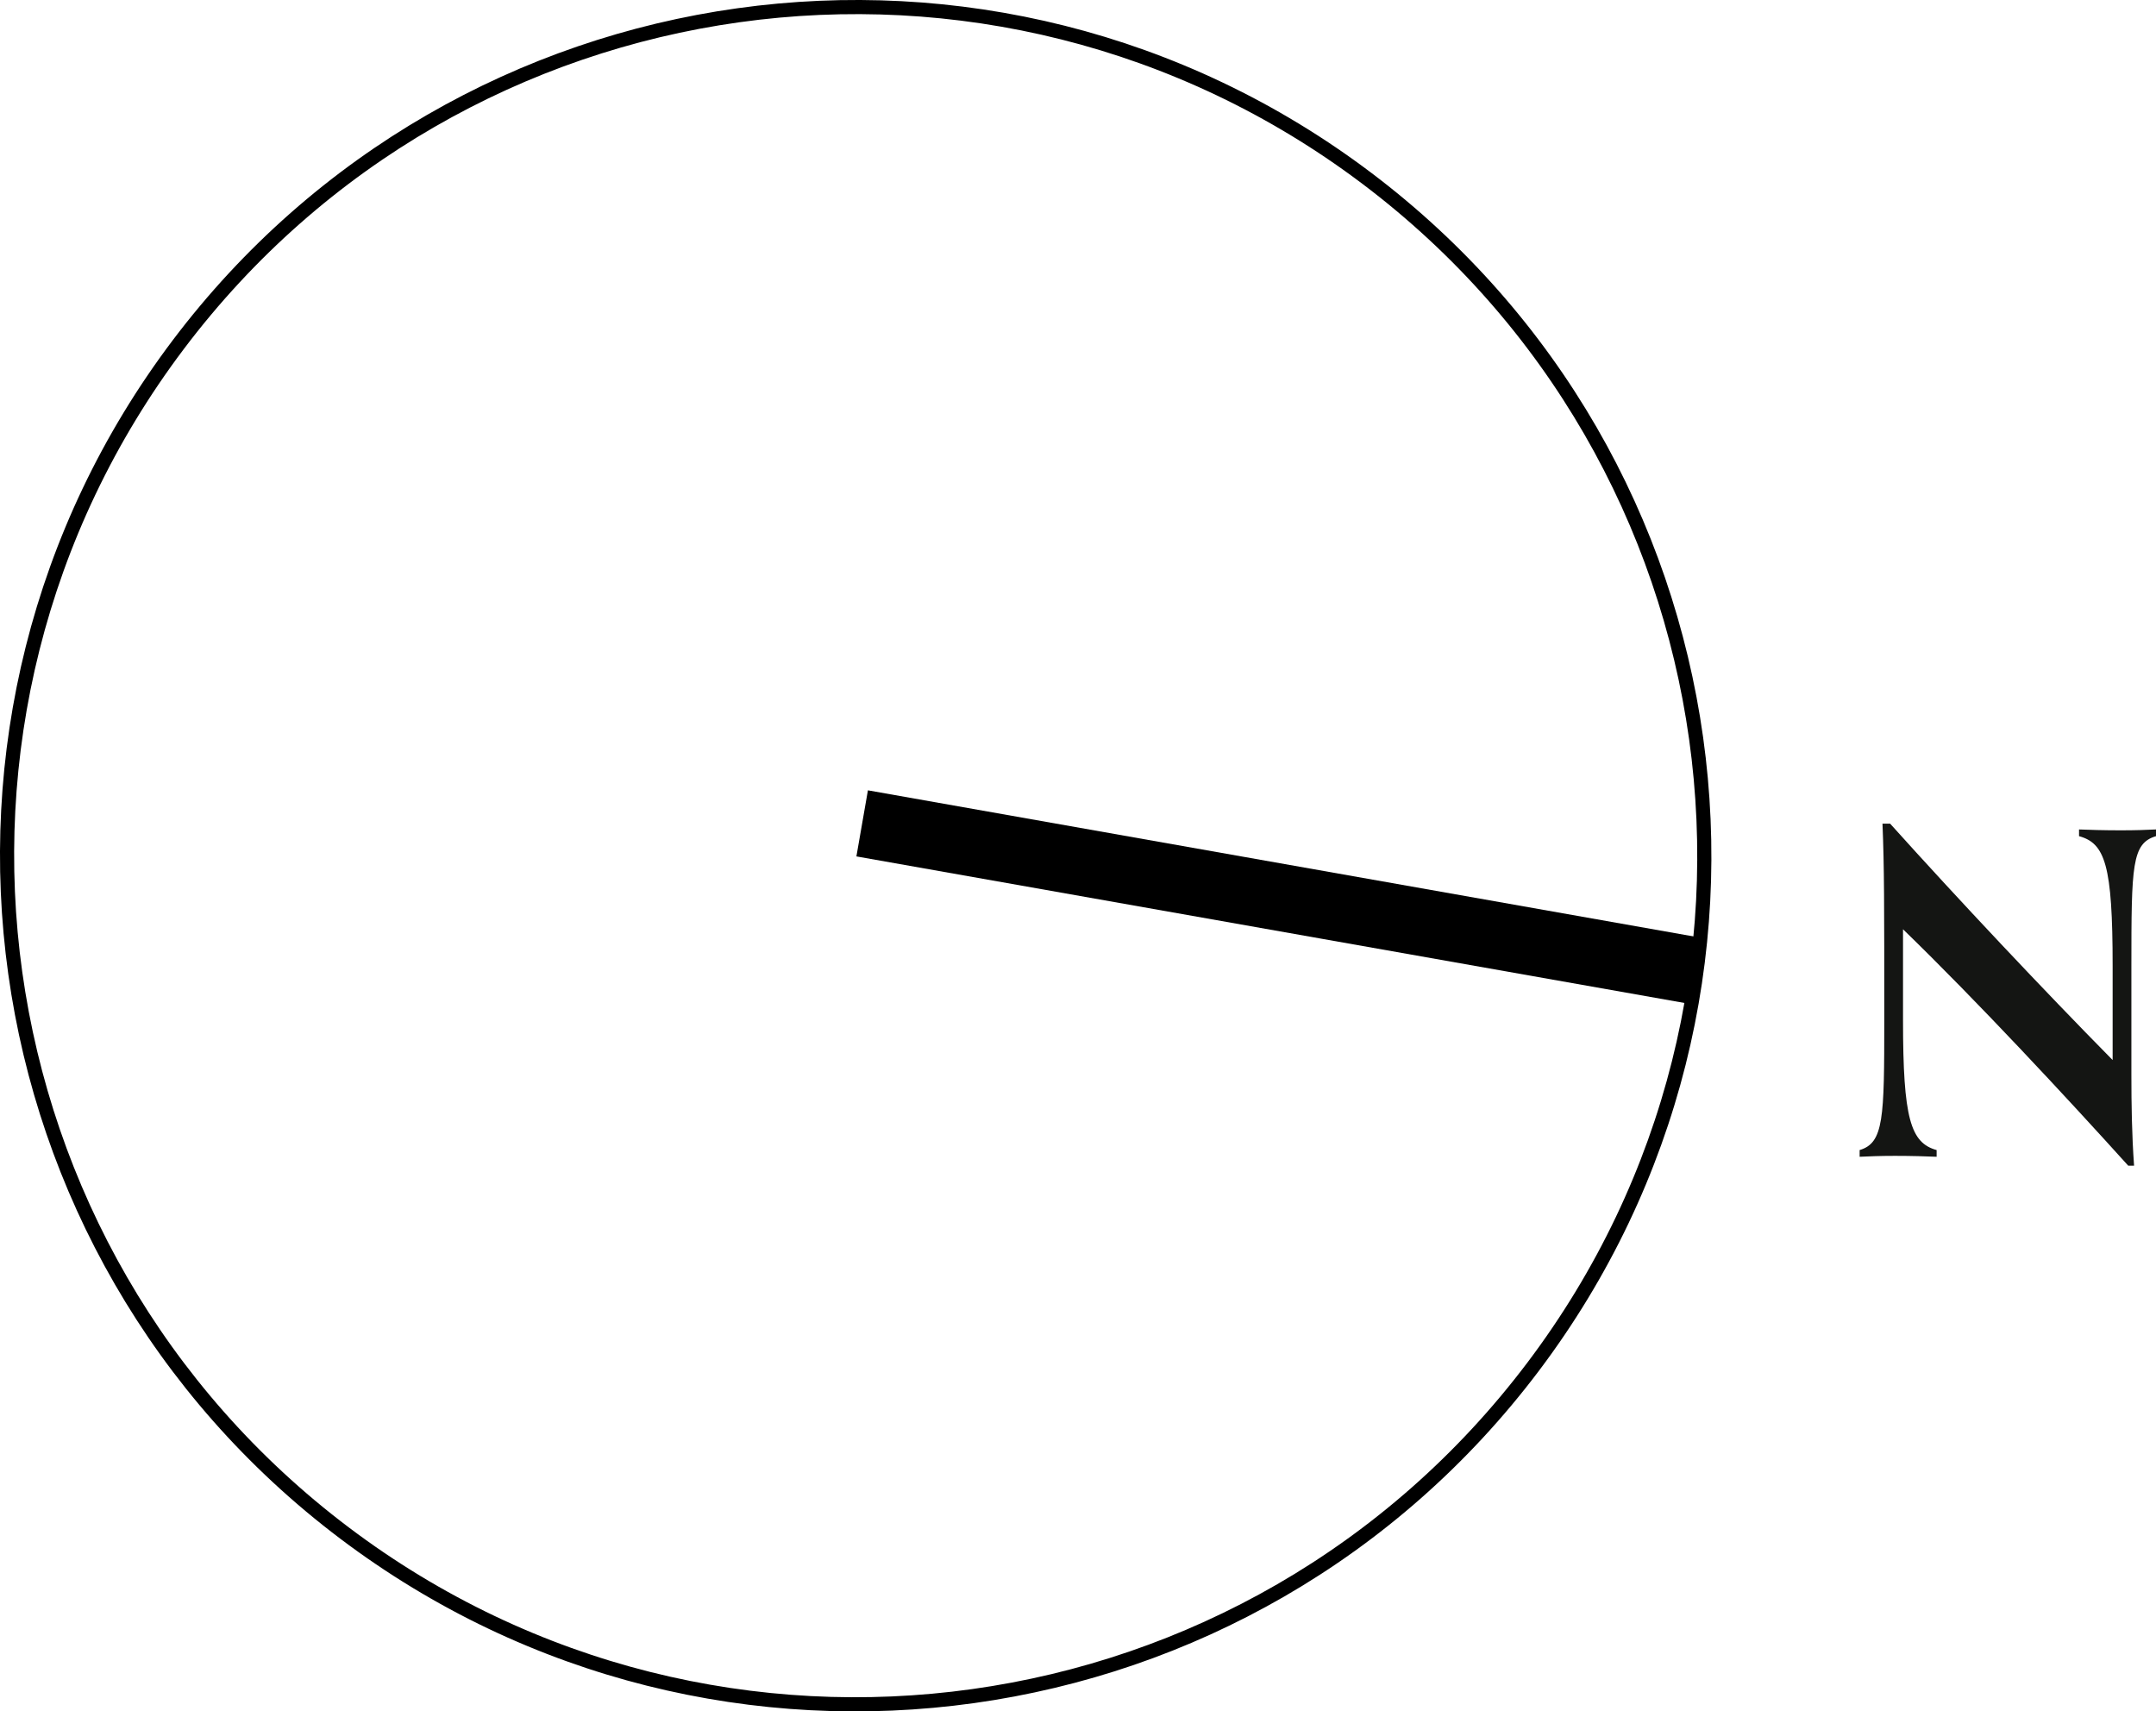 <?xml version="1.0" encoding="UTF-8"?><svg id="Layer_2" xmlns="http://www.w3.org/2000/svg" viewBox="0 0 76.217 60.5"><g id="Layer_1-2"><polyline points="30.275 30.275 59.842 35.508 60.248 33.171 30.682 27.939 30.275 30.275"/><path d="M12.177,54.193c13.223,9.981,32.035,7.353,42.016-5.871,9.981-13.223,7.353-32.035-5.871-42.016C35.099-3.675,16.288-1.046,6.307,12.177-3.675,25.401-1.046,44.212,12.177,54.193" style="fill:none; stroke:#000; stroke-width:.5px;"/><path d="M75.236,41.209c-2.215-2.453-5.318-5.793-7.962-8.358v3.214c0,3.482,.269,4.337,1.188,4.591v.237c-.349-.015-.887-.032-1.472-.032-.538,0-.918,.017-1.25,.032v-.237c.855-.254,.871-1.124,.871-4.606,0-4.116,0-5.397-.063-6.934h.269c2.406,2.675,5.445,5.904,7.867,8.358v-3.324c0-3.578-.269-4.338-1.188-4.591v-.237c.349,.015,.887,.031,1.472,.031,.538,0,.918-.015,1.25-.031v.237c-.855,.253-.871,1.028-.871,4.606v3.815c0,1.059,.016,2.137,.095,3.228h-.206Z" style="fill:#141513;"/></g></svg>